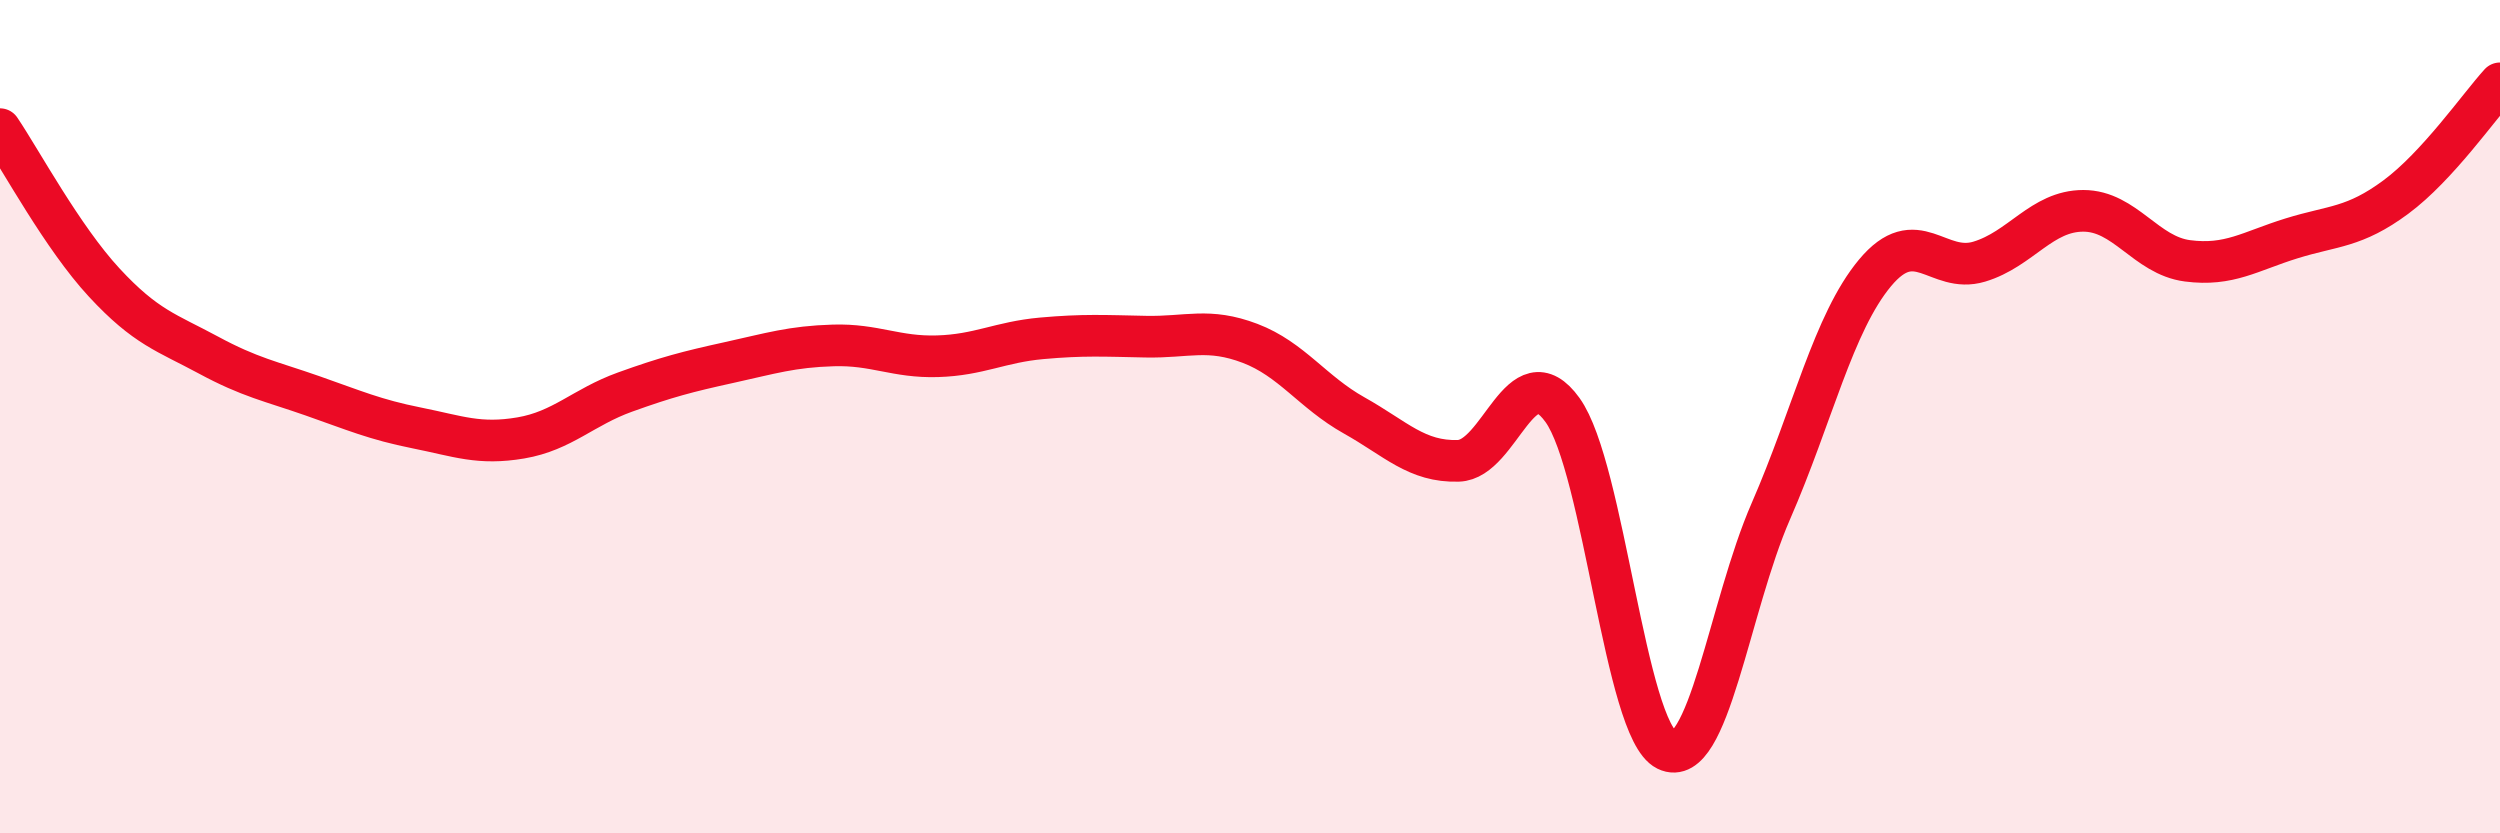 
    <svg width="60" height="20" viewBox="0 0 60 20" xmlns="http://www.w3.org/2000/svg">
      <path
        d="M 0,3.1 C 0.5,3.84 1.5,5.7 2.5,6.78 C 3.5,7.86 4,7.98 5,8.52 C 6,9.06 6.5,9.15 7.5,9.5 C 8.5,9.85 9,10.07 10,10.27 C 11,10.47 11.5,10.68 12.5,10.51 C 13.5,10.34 14,9.77 15,9.41 C 16,9.05 16.5,8.92 17.5,8.7 C 18.5,8.48 19,8.32 20,8.29 C 21,8.26 21.5,8.58 22.5,8.55 C 23.5,8.52 24,8.21 25,8.12 C 26,8.03 26.5,8.06 27.5,8.08 C 28.5,8.1 29,7.86 30,8.24 C 31,8.62 31.5,9.41 32.5,9.97 C 33.5,10.53 34,11.09 35,11.06 C 36,11.03 36.5,8.45 37.5,9.84 C 38.5,11.23 39,17.51 40,18 C 41,18.49 41.5,14.56 42.5,12.27 C 43.5,9.98 44,7.75 45,6.55 C 46,5.35 46.5,6.58 47.5,6.28 C 48.5,5.98 49,5.06 50,5.06 C 51,5.06 51.5,6.13 52.5,6.26 C 53.5,6.39 54,6.03 55,5.72 C 56,5.41 56.5,5.47 57.5,4.73 C 58.5,3.99 59.5,2.55 60,2L60 20L0 20Z"
        fill="#EB0A25"
        opacity="0.1"
        stroke-linecap="round"
        stroke-linejoin="round"
      />
      <path
        d="M 0,3.1 C 0.5,3.84 1.5,5.7 2.5,6.78 C 3.5,7.86 4,7.98 5,8.52 C 6,9.06 6.5,9.15 7.5,9.5 C 8.5,9.85 9,10.07 10,10.27 C 11,10.47 11.5,10.68 12.5,10.51 C 13.5,10.34 14,9.77 15,9.41 C 16,9.05 16.5,8.92 17.5,8.7 C 18.5,8.48 19,8.32 20,8.29 C 21,8.26 21.5,8.58 22.5,8.55 C 23.5,8.52 24,8.21 25,8.12 C 26,8.03 26.5,8.06 27.5,8.08 C 28.5,8.1 29,7.86 30,8.24 C 31,8.62 31.5,9.41 32.5,9.97 C 33.5,10.53 34,11.09 35,11.06 C 36,11.03 36.5,8.45 37.5,9.84 C 38.5,11.23 39,17.51 40,18 C 41,18.49 41.5,14.56 42.5,12.27 C 43.5,9.98 44,7.75 45,6.55 C 46,5.35 46.5,6.58 47.5,6.28 C 48.5,5.98 49,5.06 50,5.06 C 51,5.06 51.5,6.13 52.5,6.26 C 53.5,6.39 54,6.03 55,5.72 C 56,5.41 56.5,5.47 57.5,4.73 C 58.5,3.99 59.5,2.55 60,2"
        stroke="#EB0A25"
        stroke-width="1"
        fill="none"
        stroke-linecap="round"
        stroke-linejoin="round"
      />
    </svg>
  